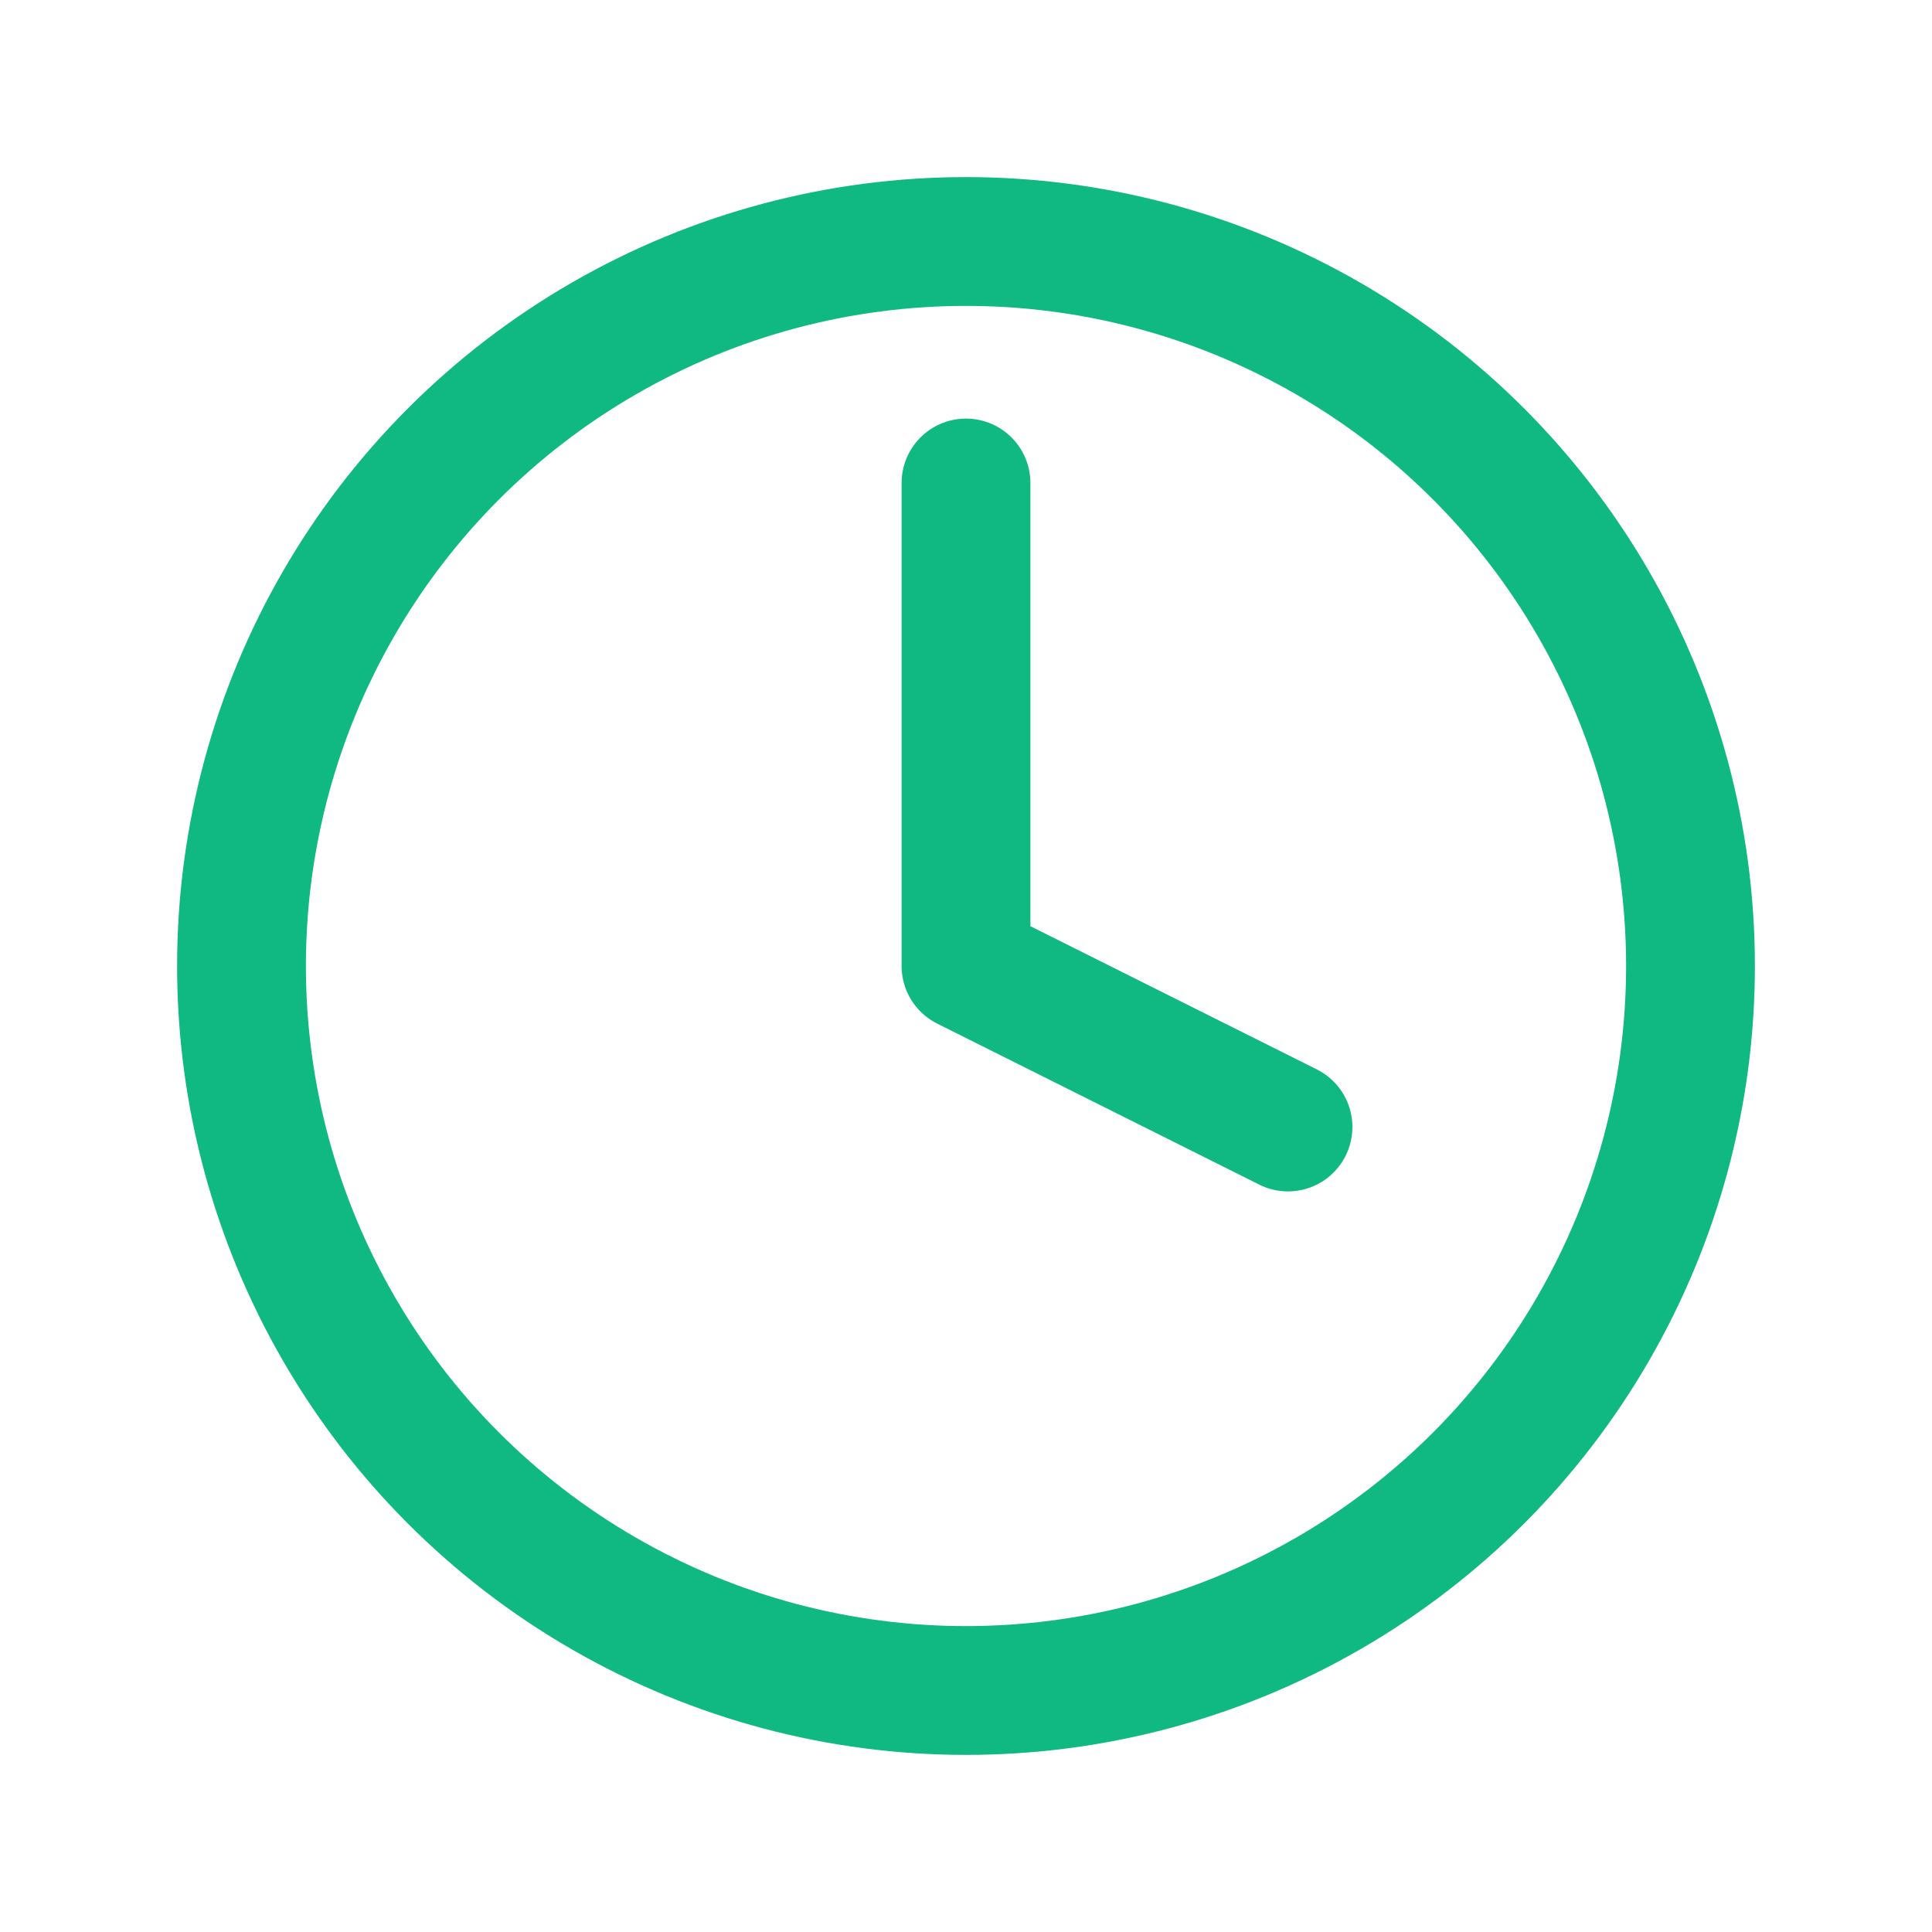 <svg xmlns="http://www.w3.org/2000/svg" viewBox="0 0 24 24" fill="none">
  <path d="M12 6v6l4 2" stroke="#10b981" stroke-width="1.6" stroke-linecap="round" stroke-linejoin="round"/>
  <circle cx="12" cy="12" r="9" stroke="#10b981" stroke-width="1.6" fill="none"/>
</svg>
